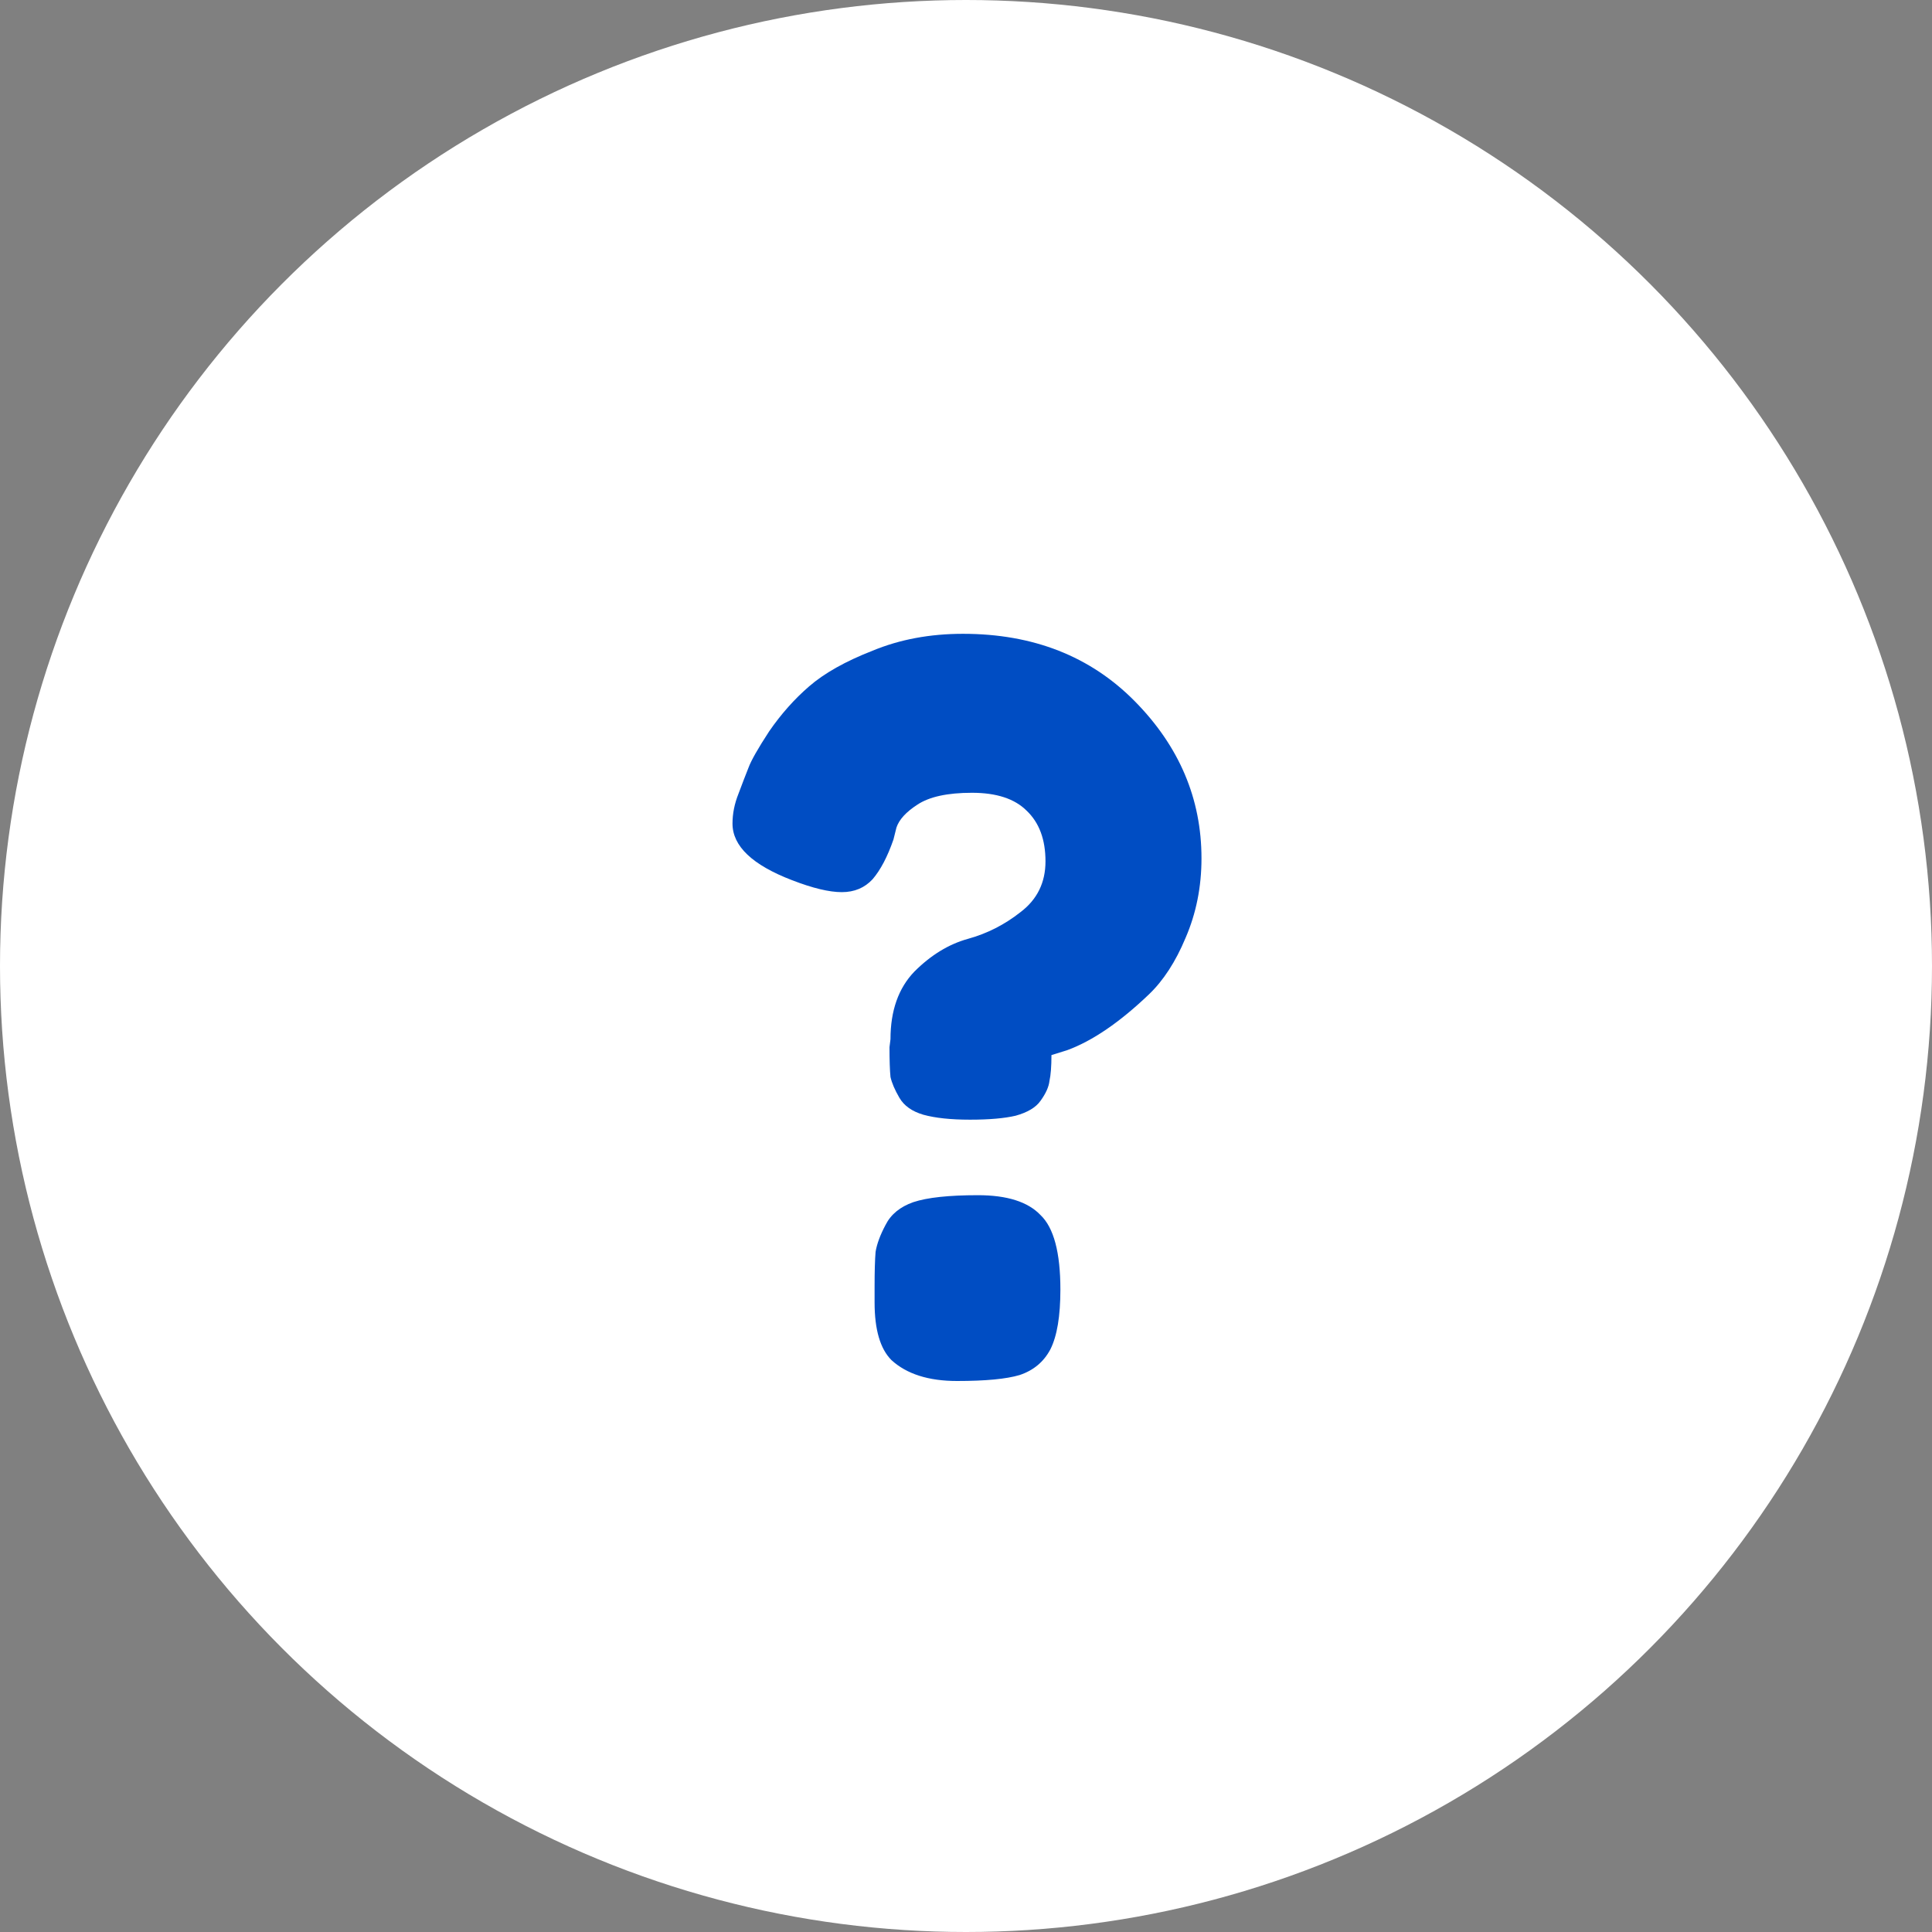 <svg width="35" height="35" viewBox="0 0 35 35" fill="none" xmlns="http://www.w3.org/2000/svg">
<rect x="0" y="0" width="35" height="35" fill="#808080" stroke="none"/>
<circle cx="17.5" cy="17.5" r="17.5" fill="white"/>
<path d="M16.114 18.97L16.132 18.826C16.132 18.31 16.276 17.902 16.564 17.602C16.864 17.302 17.188 17.104 17.536 17.008C17.884 16.912 18.202 16.75 18.49 16.522C18.79 16.294 18.94 15.988 18.94 15.604C18.94 15.208 18.826 14.902 18.598 14.686C18.382 14.47 18.052 14.362 17.608 14.362C17.164 14.362 16.834 14.434 16.618 14.578C16.414 14.71 16.288 14.848 16.24 14.992L16.186 15.208C16.078 15.52 15.952 15.76 15.808 15.928C15.664 16.084 15.478 16.162 15.25 16.162C15.022 16.162 14.722 16.09 14.35 15.946C13.63 15.67 13.27 15.328 13.27 14.92C13.27 14.74 13.306 14.56 13.378 14.38C13.45 14.188 13.51 14.032 13.558 13.912C13.606 13.78 13.732 13.558 13.936 13.246C14.152 12.934 14.392 12.664 14.656 12.436C14.932 12.196 15.316 11.98 15.808 11.788C16.3 11.584 16.846 11.482 17.446 11.482C18.718 11.482 19.756 11.89 20.56 12.706C21.364 13.522 21.766 14.47 21.766 15.55C21.766 16.066 21.67 16.546 21.478 16.99C21.298 17.422 21.076 17.764 20.812 18.016C20.284 18.52 19.792 18.856 19.336 19.024L19.048 19.114C19.048 19.318 19.036 19.474 19.012 19.582C19 19.69 18.946 19.81 18.85 19.942C18.766 20.062 18.616 20.152 18.4 20.212C18.196 20.26 17.92 20.284 17.572 20.284C17.224 20.284 16.942 20.254 16.726 20.194C16.522 20.134 16.378 20.032 16.294 19.888C16.21 19.744 16.156 19.618 16.132 19.51C16.12 19.39 16.114 19.21 16.114 18.97ZM16.042 22.192C16.138 22 16.306 21.862 16.546 21.778C16.798 21.694 17.188 21.652 17.716 21.652C18.244 21.652 18.622 21.772 18.85 22.012C19.09 22.24 19.21 22.69 19.21 23.362C19.21 23.842 19.15 24.202 19.03 24.442C18.91 24.67 18.724 24.826 18.472 24.91C18.232 24.982 17.854 25.018 17.338 25.018C16.822 25.018 16.426 24.892 16.15 24.64C15.946 24.436 15.844 24.088 15.844 23.596V23.308C15.844 23.032 15.85 22.822 15.862 22.678C15.886 22.534 15.946 22.372 16.042 22.192Z" fill="#004DC3"/>
</svg>
